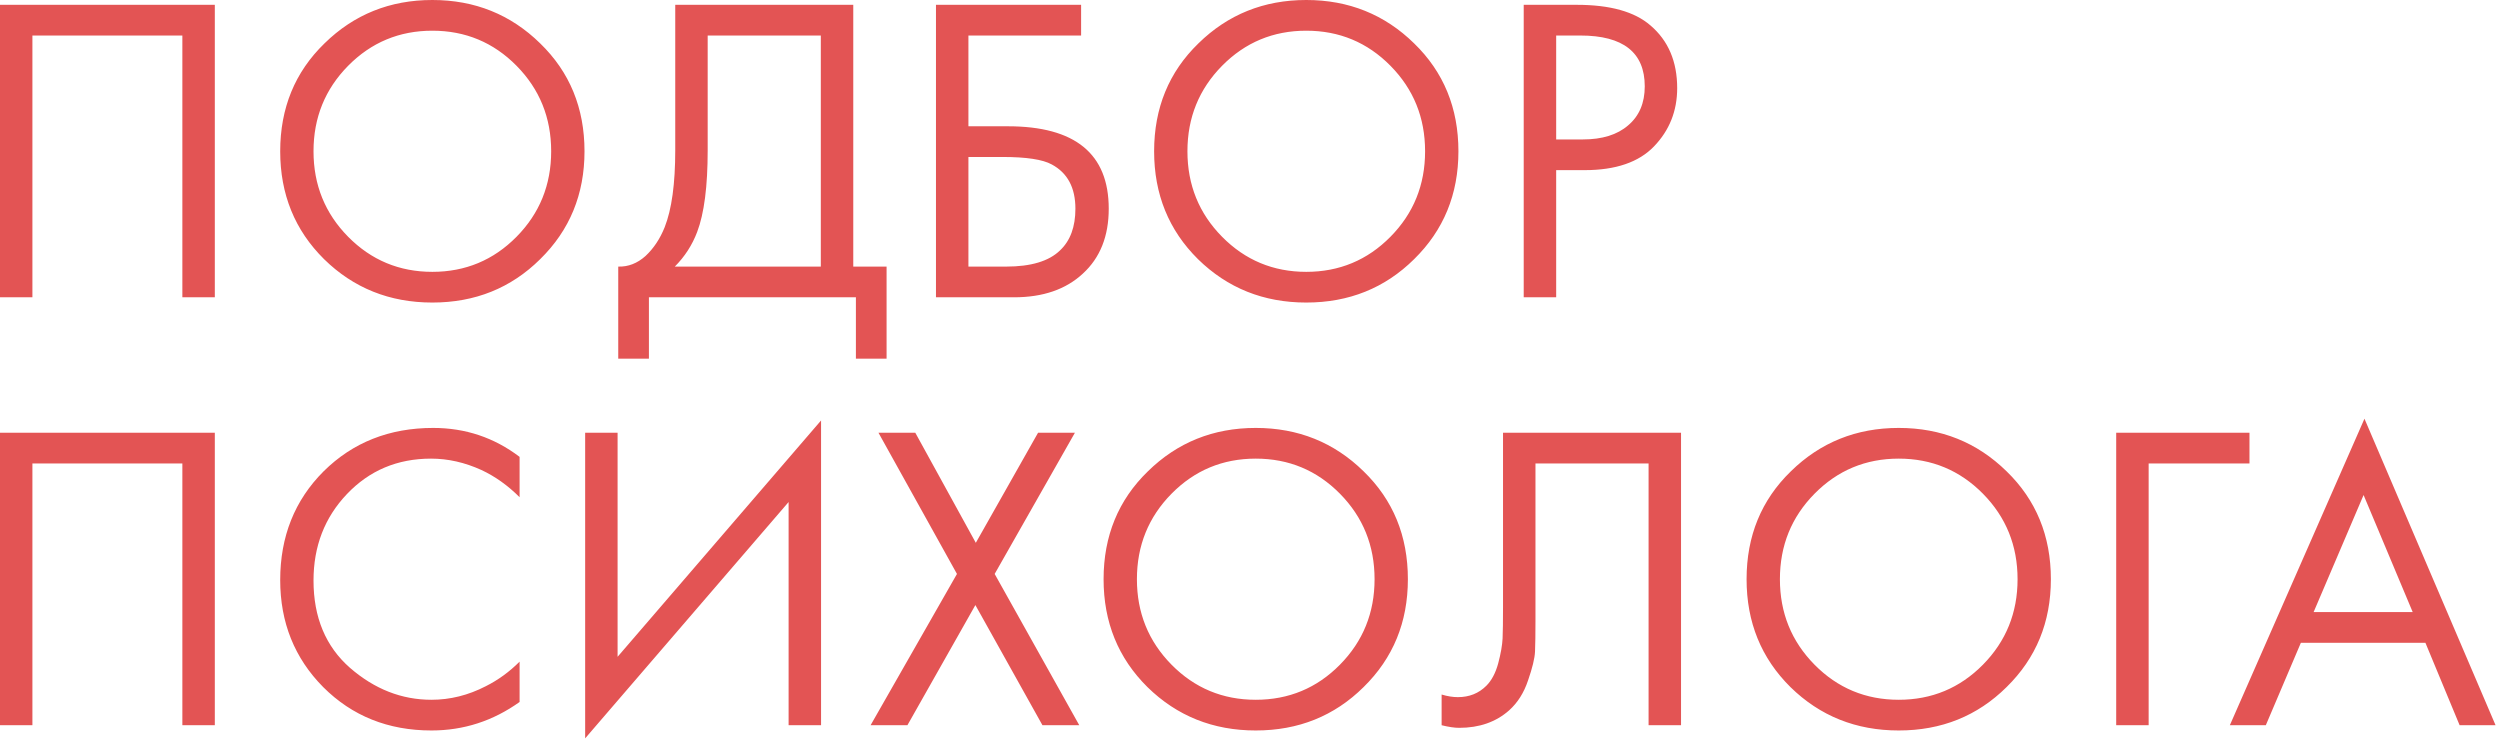 <?xml version="1.0" encoding="UTF-8"?> <svg xmlns="http://www.w3.org/2000/svg" width="111" height="33" viewBox="0 0 111 33" fill="none"><path d="M-0.002 0.214H9.538V13.2H8.097V1.577H1.439V13.2H-0.002V0.214ZM23.985 11.506C22.688 12.791 21.091 13.433 19.196 13.433C17.301 13.433 15.698 12.791 14.388 11.506C13.09 10.221 12.441 8.624 12.441 6.717C12.441 4.796 13.096 3.199 14.407 1.927C15.718 0.642 17.314 2.21866e-05 19.196 2.21866e-05C21.078 2.21866e-05 22.675 0.642 23.985 1.927C25.296 3.199 25.952 4.796 25.952 6.717C25.952 8.624 25.296 10.221 23.985 11.506ZM22.934 2.92C21.909 1.882 20.663 1.363 19.196 1.363C17.73 1.363 16.484 1.882 15.458 2.92C14.433 3.959 13.92 5.224 13.92 6.717C13.92 8.209 14.433 9.475 15.458 10.513C16.484 11.551 17.73 12.07 19.196 12.07C20.663 12.07 21.909 11.551 22.934 10.513C23.959 9.475 24.472 8.209 24.472 6.717C24.472 5.224 23.959 3.959 22.934 2.92ZM29.981 0.214H37.885V11.837H39.364V15.925H38.002V13.2H28.812V15.925H27.45V11.837C27.891 11.85 28.293 11.694 28.657 11.37C29.02 11.032 29.306 10.604 29.513 10.085C29.825 9.293 29.981 8.157 29.981 6.678V0.214ZM31.421 1.577V6.678C31.421 8.274 31.265 9.481 30.954 10.299C30.733 10.883 30.402 11.395 29.961 11.837H36.444V1.577H31.421ZM41.557 13.2V0.214H48.001V1.577H42.998V5.607H44.75C47.735 5.607 49.228 6.827 49.228 9.267C49.228 10.487 48.845 11.447 48.079 12.148C47.326 12.849 46.308 13.2 45.023 13.2H41.557ZM42.998 6.97V11.837H44.672C45.775 11.837 46.574 11.597 47.067 11.116C47.521 10.688 47.748 10.072 47.748 9.267C47.748 8.332 47.398 7.677 46.697 7.301C46.295 7.08 45.568 6.97 44.517 6.97H42.998ZM62.788 11.506C61.49 12.791 59.893 13.433 57.998 13.433C56.103 13.433 54.501 12.791 53.19 11.506C51.892 10.221 51.243 8.624 51.243 6.717C51.243 4.796 51.898 3.199 53.209 1.927C54.52 0.642 56.116 2.21866e-05 57.998 2.21866e-05C59.88 2.21866e-05 61.477 0.642 62.788 1.927C64.098 3.199 64.754 4.796 64.754 6.717C64.754 8.624 64.098 10.221 62.788 11.506ZM61.736 2.92C60.711 1.882 59.465 1.363 57.998 1.363C56.532 1.363 55.286 1.882 54.261 2.92C53.235 3.959 52.722 5.224 52.722 6.717C52.722 8.209 53.235 9.475 54.261 10.513C55.286 11.551 56.532 12.07 57.998 12.07C59.465 12.07 60.711 11.551 61.736 10.513C62.762 9.475 63.274 8.209 63.274 6.717C63.274 5.224 62.762 3.959 61.736 2.92ZM67.653 0.214H70.009C71.489 0.214 72.579 0.519 73.28 1.129C74.072 1.804 74.467 2.732 74.467 3.913C74.467 4.925 74.124 5.789 73.436 6.502C72.761 7.203 71.735 7.554 70.36 7.554H69.094V13.2H67.653V0.214ZM69.094 1.577V6.191H70.282C71.138 6.191 71.807 5.983 72.287 5.568C72.78 5.153 73.027 4.575 73.027 3.835C73.027 2.33 72.073 1.577 70.165 1.577H69.094ZM-0.002 19.214H9.538V32.2H8.097V20.577H1.439V32.2H-0.002V19.214ZM23.07 20.285V22.076C22.551 21.557 21.987 21.154 21.377 20.869C20.637 20.532 19.891 20.363 19.138 20.363C17.645 20.363 16.399 20.888 15.4 21.94C14.414 22.978 13.92 24.256 13.92 25.775C13.92 27.41 14.459 28.702 15.536 29.649C16.627 30.597 17.834 31.07 19.157 31.07C19.988 31.07 20.793 30.869 21.571 30.467C22.116 30.194 22.616 29.831 23.07 29.377V31.168C21.889 32.011 20.585 32.433 19.157 32.433C17.236 32.433 15.634 31.791 14.349 30.506C13.077 29.221 12.441 27.637 12.441 25.756C12.441 23.822 13.083 22.212 14.368 20.927C15.666 19.642 17.288 19 19.235 19C20.663 19 21.941 19.428 23.07 20.285ZM35.014 32.2V22.29L25.981 32.783V19.214H27.421V29.162L36.455 18.669V32.2H35.014ZM38.654 32.2L42.489 25.483L39.004 19.214H40.639L43.326 24.101L46.09 19.214H47.726L44.163 25.483L47.92 32.2H46.285L43.307 26.865L40.289 32.2H38.654ZM60.544 30.506C59.246 31.791 57.65 32.433 55.755 32.433C53.86 32.433 52.257 31.791 50.946 30.506C49.648 29.221 48.999 27.624 48.999 25.717C48.999 23.796 49.655 22.199 50.966 20.927C52.277 19.642 53.873 19 55.755 19C57.637 19 59.233 19.642 60.544 20.927C61.855 22.199 62.51 23.796 62.51 25.717C62.51 27.624 61.855 29.221 60.544 30.506ZM59.493 21.92C58.468 20.882 57.222 20.363 55.755 20.363C54.288 20.363 53.042 20.882 52.017 21.92C50.992 22.959 50.479 24.224 50.479 25.717C50.479 27.209 50.992 28.474 52.017 29.513C53.042 30.551 54.288 31.07 55.755 31.07C57.222 31.07 58.468 30.551 59.493 29.513C60.518 28.474 61.031 27.209 61.031 25.717C61.031 24.224 60.518 22.959 59.493 21.92ZM66.734 19.214H74.638V32.2H73.197V20.577H68.175V27.547C68.175 28.157 68.168 28.617 68.155 28.929C68.142 29.227 68.038 29.656 67.844 30.214C67.662 30.759 67.383 31.2 67.007 31.538C66.422 32.057 65.683 32.316 64.787 32.316C64.579 32.316 64.32 32.277 64.008 32.2V30.837C64.268 30.915 64.508 30.953 64.729 30.953C65.235 30.953 65.657 30.785 65.994 30.447C66.228 30.214 66.403 29.883 66.52 29.454C66.637 29.013 66.701 28.643 66.715 28.345C66.728 28.046 66.734 27.585 66.734 26.962V19.214ZM89.093 30.506C87.795 31.791 86.199 32.433 84.304 32.433C82.409 32.433 80.806 31.791 79.495 30.506C78.197 29.221 77.548 27.624 77.548 25.717C77.548 23.796 78.204 22.199 79.514 20.927C80.825 19.642 82.422 19 84.304 19C86.186 19 87.782 19.642 89.093 20.927C90.404 22.199 91.059 23.796 91.059 25.717C91.059 27.624 90.404 29.221 89.093 30.506ZM88.042 21.92C87.016 20.882 85.77 20.363 84.304 20.363C82.837 20.363 81.591 20.882 80.566 21.92C79.54 22.959 79.028 24.224 79.028 25.717C79.028 27.209 79.54 28.474 80.566 29.513C81.591 30.551 82.837 31.07 84.304 31.07C85.77 31.07 87.016 30.551 88.042 29.513C89.067 28.474 89.58 27.209 89.58 25.717C89.58 24.224 89.067 22.959 88.042 21.92ZM93.959 32.2V19.214H99.877V20.577H95.4V32.2H93.959ZM109.207 32.2L107.688 28.539H102.159L100.602 32.2H99.005L104.982 18.591L110.803 32.2H109.207ZM102.724 27.177H107.124L104.943 21.979L102.724 27.177Z" fill="#E35454"></path></svg> 